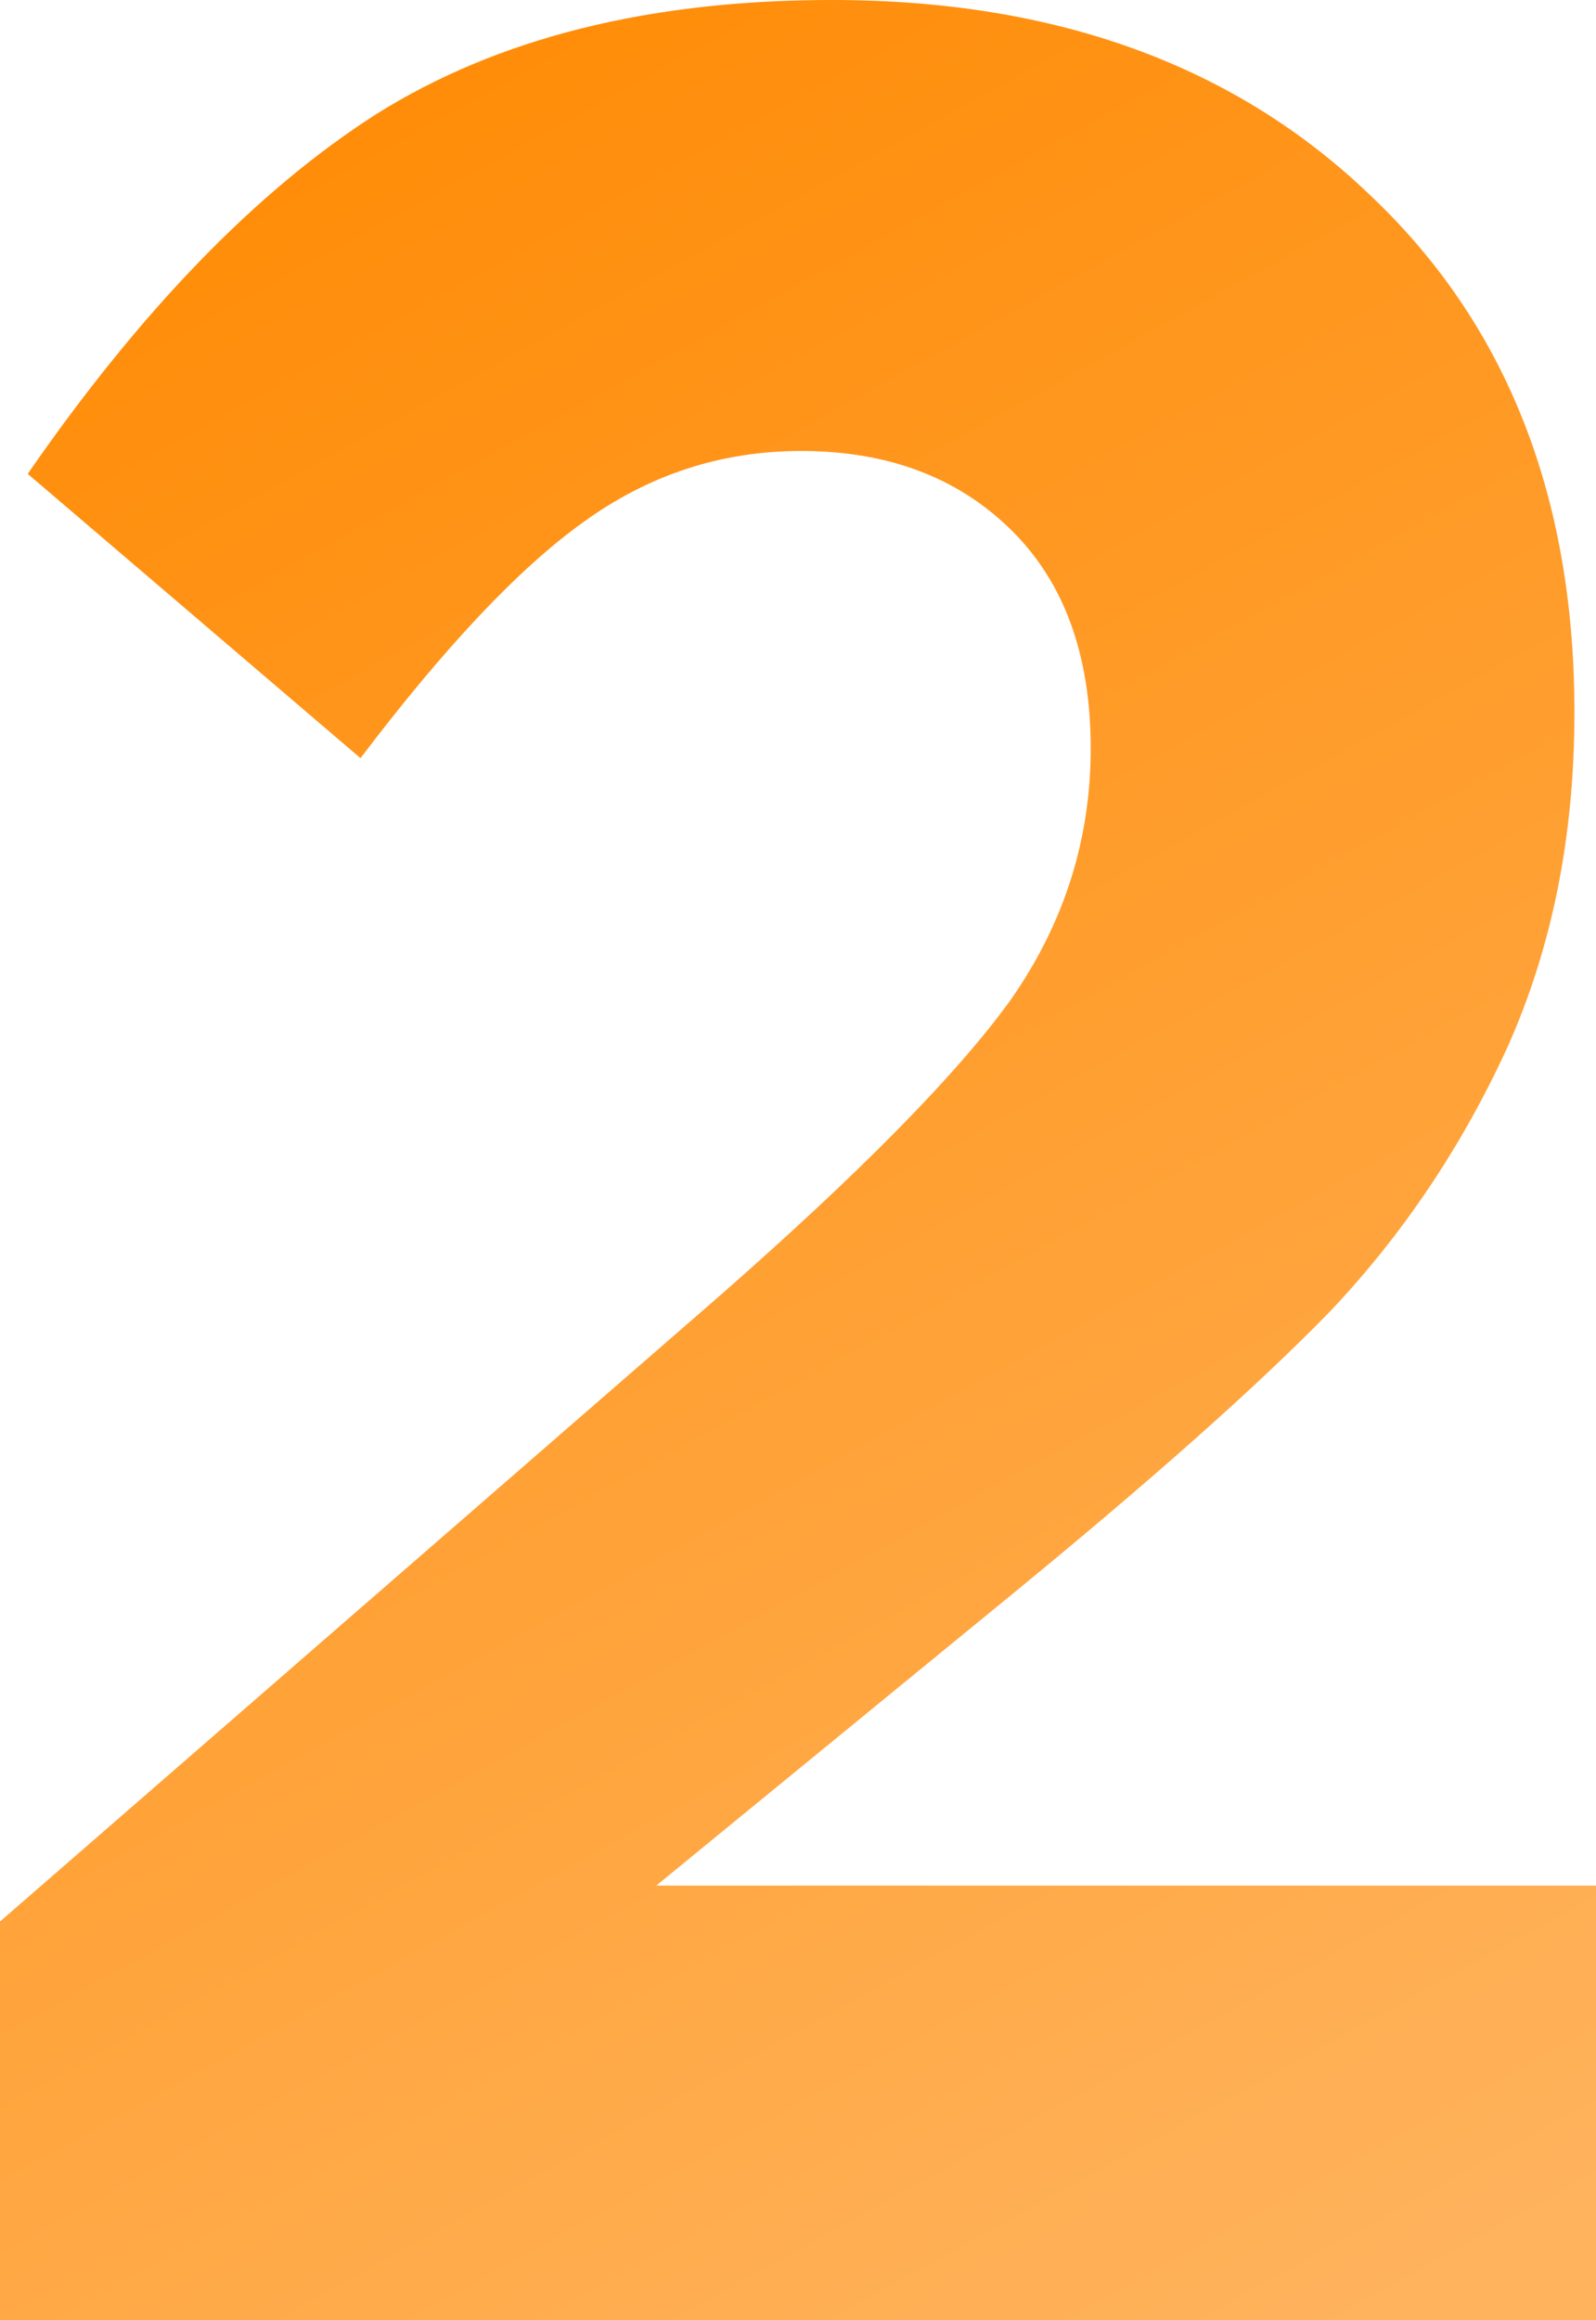 <?xml version="1.0" encoding="UTF-8"?> <svg xmlns="http://www.w3.org/2000/svg" width="75" height="109" viewBox="0 0 75 109" fill="none"> <path d="M0 109V90.27L33.736 60.948C40.396 55.114 44.981 50.457 47.49 46.977C50 43.395 51.255 39.455 51.255 35.156C51.255 30.755 50 27.327 47.49 24.87C44.981 22.414 41.699 21.186 37.645 21.186C33.88 21.186 30.454 22.312 27.365 24.563C24.373 26.713 20.898 30.397 16.94 35.617L1.303 22.261C6.612 14.585 12.066 8.955 17.664 5.373C23.359 1.791 30.502 0 39.093 0C49.614 0 58.06 3.07 64.43 9.211C70.801 15.25 73.987 23.335 73.987 33.468C73.987 39.301 72.925 44.572 70.801 49.28C68.678 53.886 65.927 57.98 62.548 61.562C59.17 65.042 54.102 69.545 47.346 75.072L30.84 88.582H75V109H0Z" fill="url(#paint0_linear_1007_200)"></path> <defs> <linearGradient id="paint0_linear_1007_200" x1="10.5" y1="9.5" x2="65.5" y2="109" gradientUnits="userSpaceOnUse"> <stop stop-color="#FF8D09"></stop> <stop offset="1" stop-color="#FFB35D"></stop> </linearGradient> </defs> </svg> 